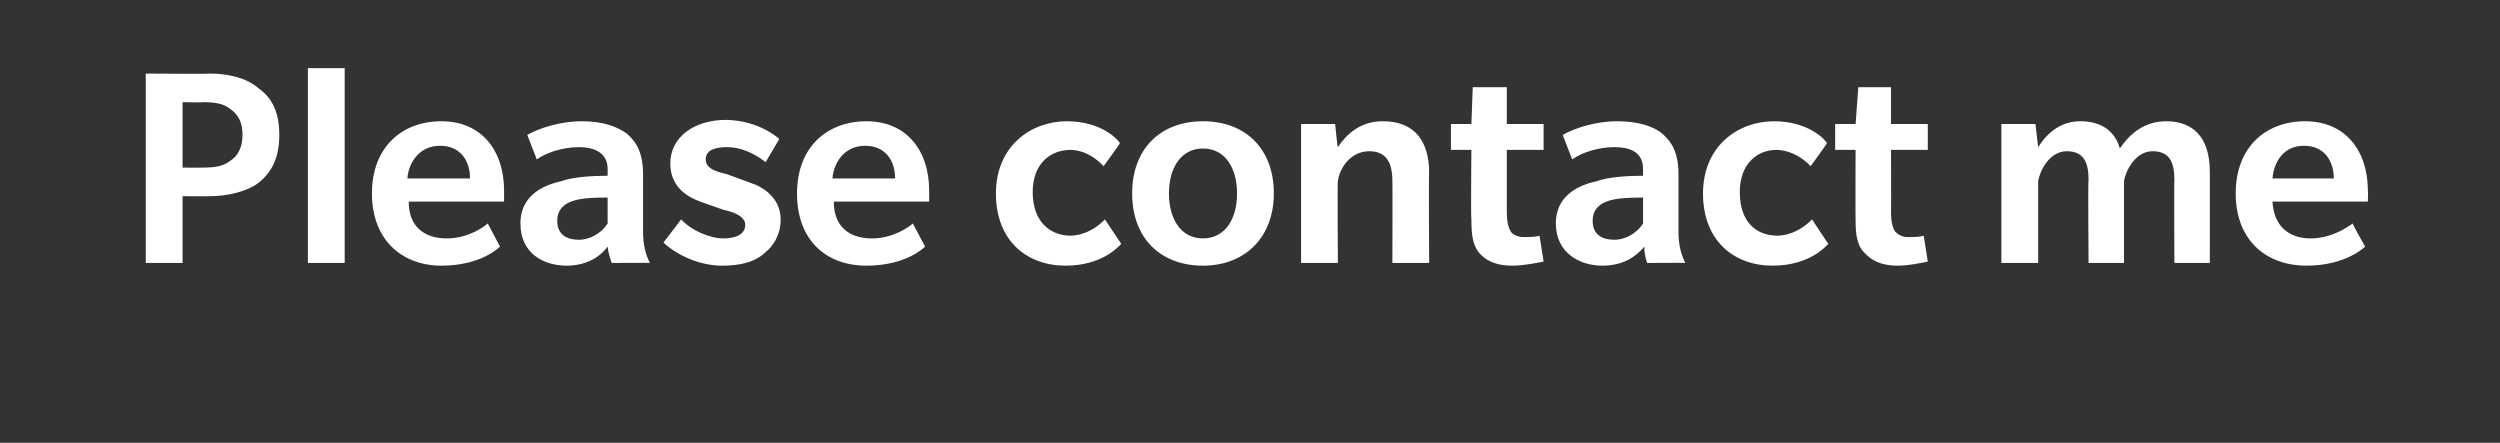 <?xml version="1.0" standalone="no"?><!DOCTYPE svg PUBLIC "-//W3C//DTD SVG 1.1//EN" "http://www.w3.org/Graphics/SVG/1.1/DTD/svg11.dtd"><svg xmlns="http://www.w3.org/2000/svg" version="1.1" width="183.5px" height="32.5px" viewBox="0 -5 183.5 32.5" style="top:-5px"><rect x="0" y="-5" width="183.5" height="32.5" fill="#333333" stroke="none"/><desc>Please contact me</desc><defs/><g id="Polygon142366"><path d="m19 8.4c-.9.7-2.4 1-3.6 1c-.03.02-2 0-2 0v4.9h-2.7V.4s4.67.04 4.7 0c1.3 0 2.7.3 3.6 1.1c1 .7 1.5 1.8 1.5 3.4c0 1.6-.5 2.7-1.5 3.5zM16.9 3c-.5-.4-1.1-.5-2-.5c.03.03-1.5 0-1.5 0v4.8s1.51.02 1.5 0c.9 0 1.5-.1 2-.5c.5-.3.9-.9.9-1.9c0-.9-.3-1.5-.9-1.9zm5.7 11.3V0h2.7v14.3h-2.7zM30 9.8c0 1.8 1.1 2.7 2.8 2.7c1.6 0 2.8-.9 3-1.1l.9 1.7s-1.32 1.4-4.3 1.4c-2.9 0-5.1-1.9-5.1-5.3c0-3.4 2.2-5.3 5.1-5.3C35.3 3.9 37 6 37 9v.8h-7zm2.3-4.1c-1.5 0-2.3 1.2-2.4 2.4h4.6c0-1.3-.7-2.4-2.2-2.4zm12.6 8.6s-.25-.65-.3-1.2c-.5.7-1.5 1.4-3 1.4c-1.7 0-3.4-.9-3.4-3.1c0-2.3 2.1-2.9 3-3.1c.8-.3 2.2-.4 3.4-.4v-.5c0-1.2-1-1.6-2.1-1.6c-1.2 0-2.4.4-3.1.9l-.7-1.8c.9-.5 2.4-1 4-1c1.6 0 2.6.4 3.3.9c.7.6 1.2 1.4 1.2 3v4.2c0 1 .2 1.7.5 2.3c0-.02-2.8 0-2.8 0zm-.3-4.8c-.3 0-1.3 0-1.9.1c-.7.1-1.8.4-1.8 1.6c0 1.1.8 1.4 1.6 1.4c.7 0 1.6-.4 2.1-1.2V9.5zm11.6 4c-.5.5-1.4 1-3.2 1c-1.9 0-3.6-1-4.3-1.7l1.3-1.7c.7.8 2.1 1.4 3.1 1.4c.9 0 1.6-.3 1.6-1c0-.7-1.1-1-1.6-1.1c-.6-.2-1.1-.4-1.7-.6c-.5-.2-2.2-.8-2.2-2.8c0-1.9 1.7-3.2 4.1-3.2c2.46.04 3.9 1.4 3.9 1.4l-1 1.7c-.9-.7-1.9-1.1-2.8-1.1c-.9 0-1.6.2-1.6.9c0 .7.8.9 1.6 1.1l1.9.7c.3.1 2 .8 2 2.6c0 1.2-.6 2-1.1 2.4zm5-3.7c0 1.8 1.1 2.7 2.8 2.7c1.6 0 2.8-.9 3-1.1l.9 1.7s-1.32 1.4-4.3 1.4c-3 0-5.1-1.9-5.1-5.3c0-3.4 2.2-5.3 5.1-5.3c2.9 0 4.6 2.1 4.6 5.1v.8h-7zm2.3-4.1c-1.5 0-2.3 1.2-2.4 2.4h4.6c0-1.3-.7-2.4-2.2-2.4zm18.8 7.2c-.2.2-1.4 1.6-4.1 1.6c-2.8 0-5.1-1.8-5.1-5.3c0-3.5 2.6-5.3 5.2-5.3c2.6 0 3.8 1.4 3.9 1.6c.03.04-1.2 1.7-1.2 1.7c0 0-.97-1.16-2.4-1.2c-1.5 0-2.8 1-2.8 3.1c0 2.2 1.3 3.2 2.8 3.2c1.51-.05 2.5-1.2 2.5-1.2l1.2 1.8zm6 1.6c-3.1 0-5.2-2-5.2-5.3c0-3.3 2.1-5.3 5.2-5.3c3.1 0 5.2 2 5.2 5.3c0 3.2-2.1 5.3-5.2 5.3zm0-8.6c-1.6 0-2.5 1.4-2.5 3.3c0 1.9.9 3.3 2.5 3.3c1.6 0 2.5-1.4 2.5-3.3c0-1.9-.9-3.3-2.5-3.3zm13.9 8.4s.02-5.95 0-6c0-1.3-.4-2.2-1.7-2.2c-1.4 0-2.2 1.3-2.3 2.2c-.04-.02 0 6 0 6h-2.7V4.1h2.5s.16 1.68.2 1.7c.6-.9 1.6-1.9 3.3-1.9c2.2 0 3.4 1.3 3.4 3.8c-.04.04 0 6.6 0 6.6h-2.7zm11.1-.1c-.5.1-1.5.3-2.3.3c-.9 0-1.7-.2-2.3-.8c-.6-.6-.7-1.4-.7-2.6c-.05.02 0-5.1 0-5.1h-1.5V4.1h1.5l.1-2.7h2.5v2.7h2.7v1.9h-2.7v4.6c0 .6.1 1.1.3 1.4c.1.2.5.4.9.4c.4 0 .9 0 1.2-.1l.3 1.9zm7.6.1s-.24-.65-.2-1.2c-.6.7-1.5 1.4-3.1 1.4c-1.6 0-3.4-.9-3.4-3.1c0-2.3 2.1-2.9 3-3.1c.8-.3 2.2-.4 3.4-.4v-.5c0-1.2-.9-1.6-2.1-1.6c-1.2 0-2.4.4-3.1.9l-.7-1.8c.9-.5 2.4-1 4-1c1.6 0 2.7.4 3.3.9c.7.6 1.2 1.4 1.2 3v4.2c0 1 .2 1.7.5 2.3c.01-.02-2.8 0-2.8 0zm-.3-4.8c-.2 0-1.3 0-1.9.1c-.7.1-1.8.4-1.8 1.6c0 1.1.8 1.4 1.6 1.4c.7 0 1.6-.4 2.1-1.2V9.5zm13.6 3.4c-.2.2-1.4 1.6-4.1 1.6c-2.8 0-5.1-1.8-5.1-5.3c0-3.5 2.6-5.3 5.2-5.3c2.6 0 3.8 1.4 3.9 1.6c.01.04-1.2 1.7-1.2 1.7c0 0-.99-1.16-2.5-1.2c-1.4 0-2.7 1-2.7 3.1c0 2.2 1.2 3.2 2.8 3.2c1.5-.05 2.5-1.2 2.5-1.2c0 0 1.16 1.76 1.2 1.8zm7.3 1.3c-.5.1-1.4.3-2.2.3c-.9 0-1.7-.2-2.3-.8c-.7-.6-.8-1.4-.8-2.6c-.02.02 0-5.1 0-5.1h-1.5V4.1h1.5l.2-2.7h2.4v2.7h2.7v1.9h-2.7s.02 4.62 0 4.6c0 .6.1 1.1.3 1.4c.2.2.5.4.9.4c.5 0 .9 0 1.2-.1l.3 1.9zm18.1.1s-.03-6.13 0-6.1c0-1.2-.3-2.1-1.6-2.1c-1.3 0-2 1.5-2.1 2.2v6h-2.6s-.05-6.13 0-6.1c0-1.2-.3-2.1-1.6-2.1c-1.3 0-2 1.5-2.1 2.2v6h-2.7V4.1h2.5l.2 1.7c.7-1.1 1.7-1.9 3.1-1.9c1.4 0 2.5.6 2.9 2c.8-1.2 1.9-2 3.4-2c1.9 0 3.2 1.1 3.2 3.7c.01-.04 0 6.7 0 6.7h-2.6zm7.2-4.5c.1 1.8 1.2 2.7 2.8 2.7c1.6 0 2.8-.9 3.1-1.1c-.05.04.9 1.7.9 1.7c0 0-1.38 1.4-4.3 1.4c-3 0-5.2-1.9-5.2-5.3c0-3.4 2.2-5.3 5.1-5.3c2.9 0 4.6 2.1 4.6 5.1c.03-.02 0 .8 0 .8h-7zm2.3-4.1c-1.5 0-2.2 1.2-2.3 2.4h4.5c0-1.3-.7-2.4-2.2-2.4z" stroke="none" fill="#fff"/></g></svg>